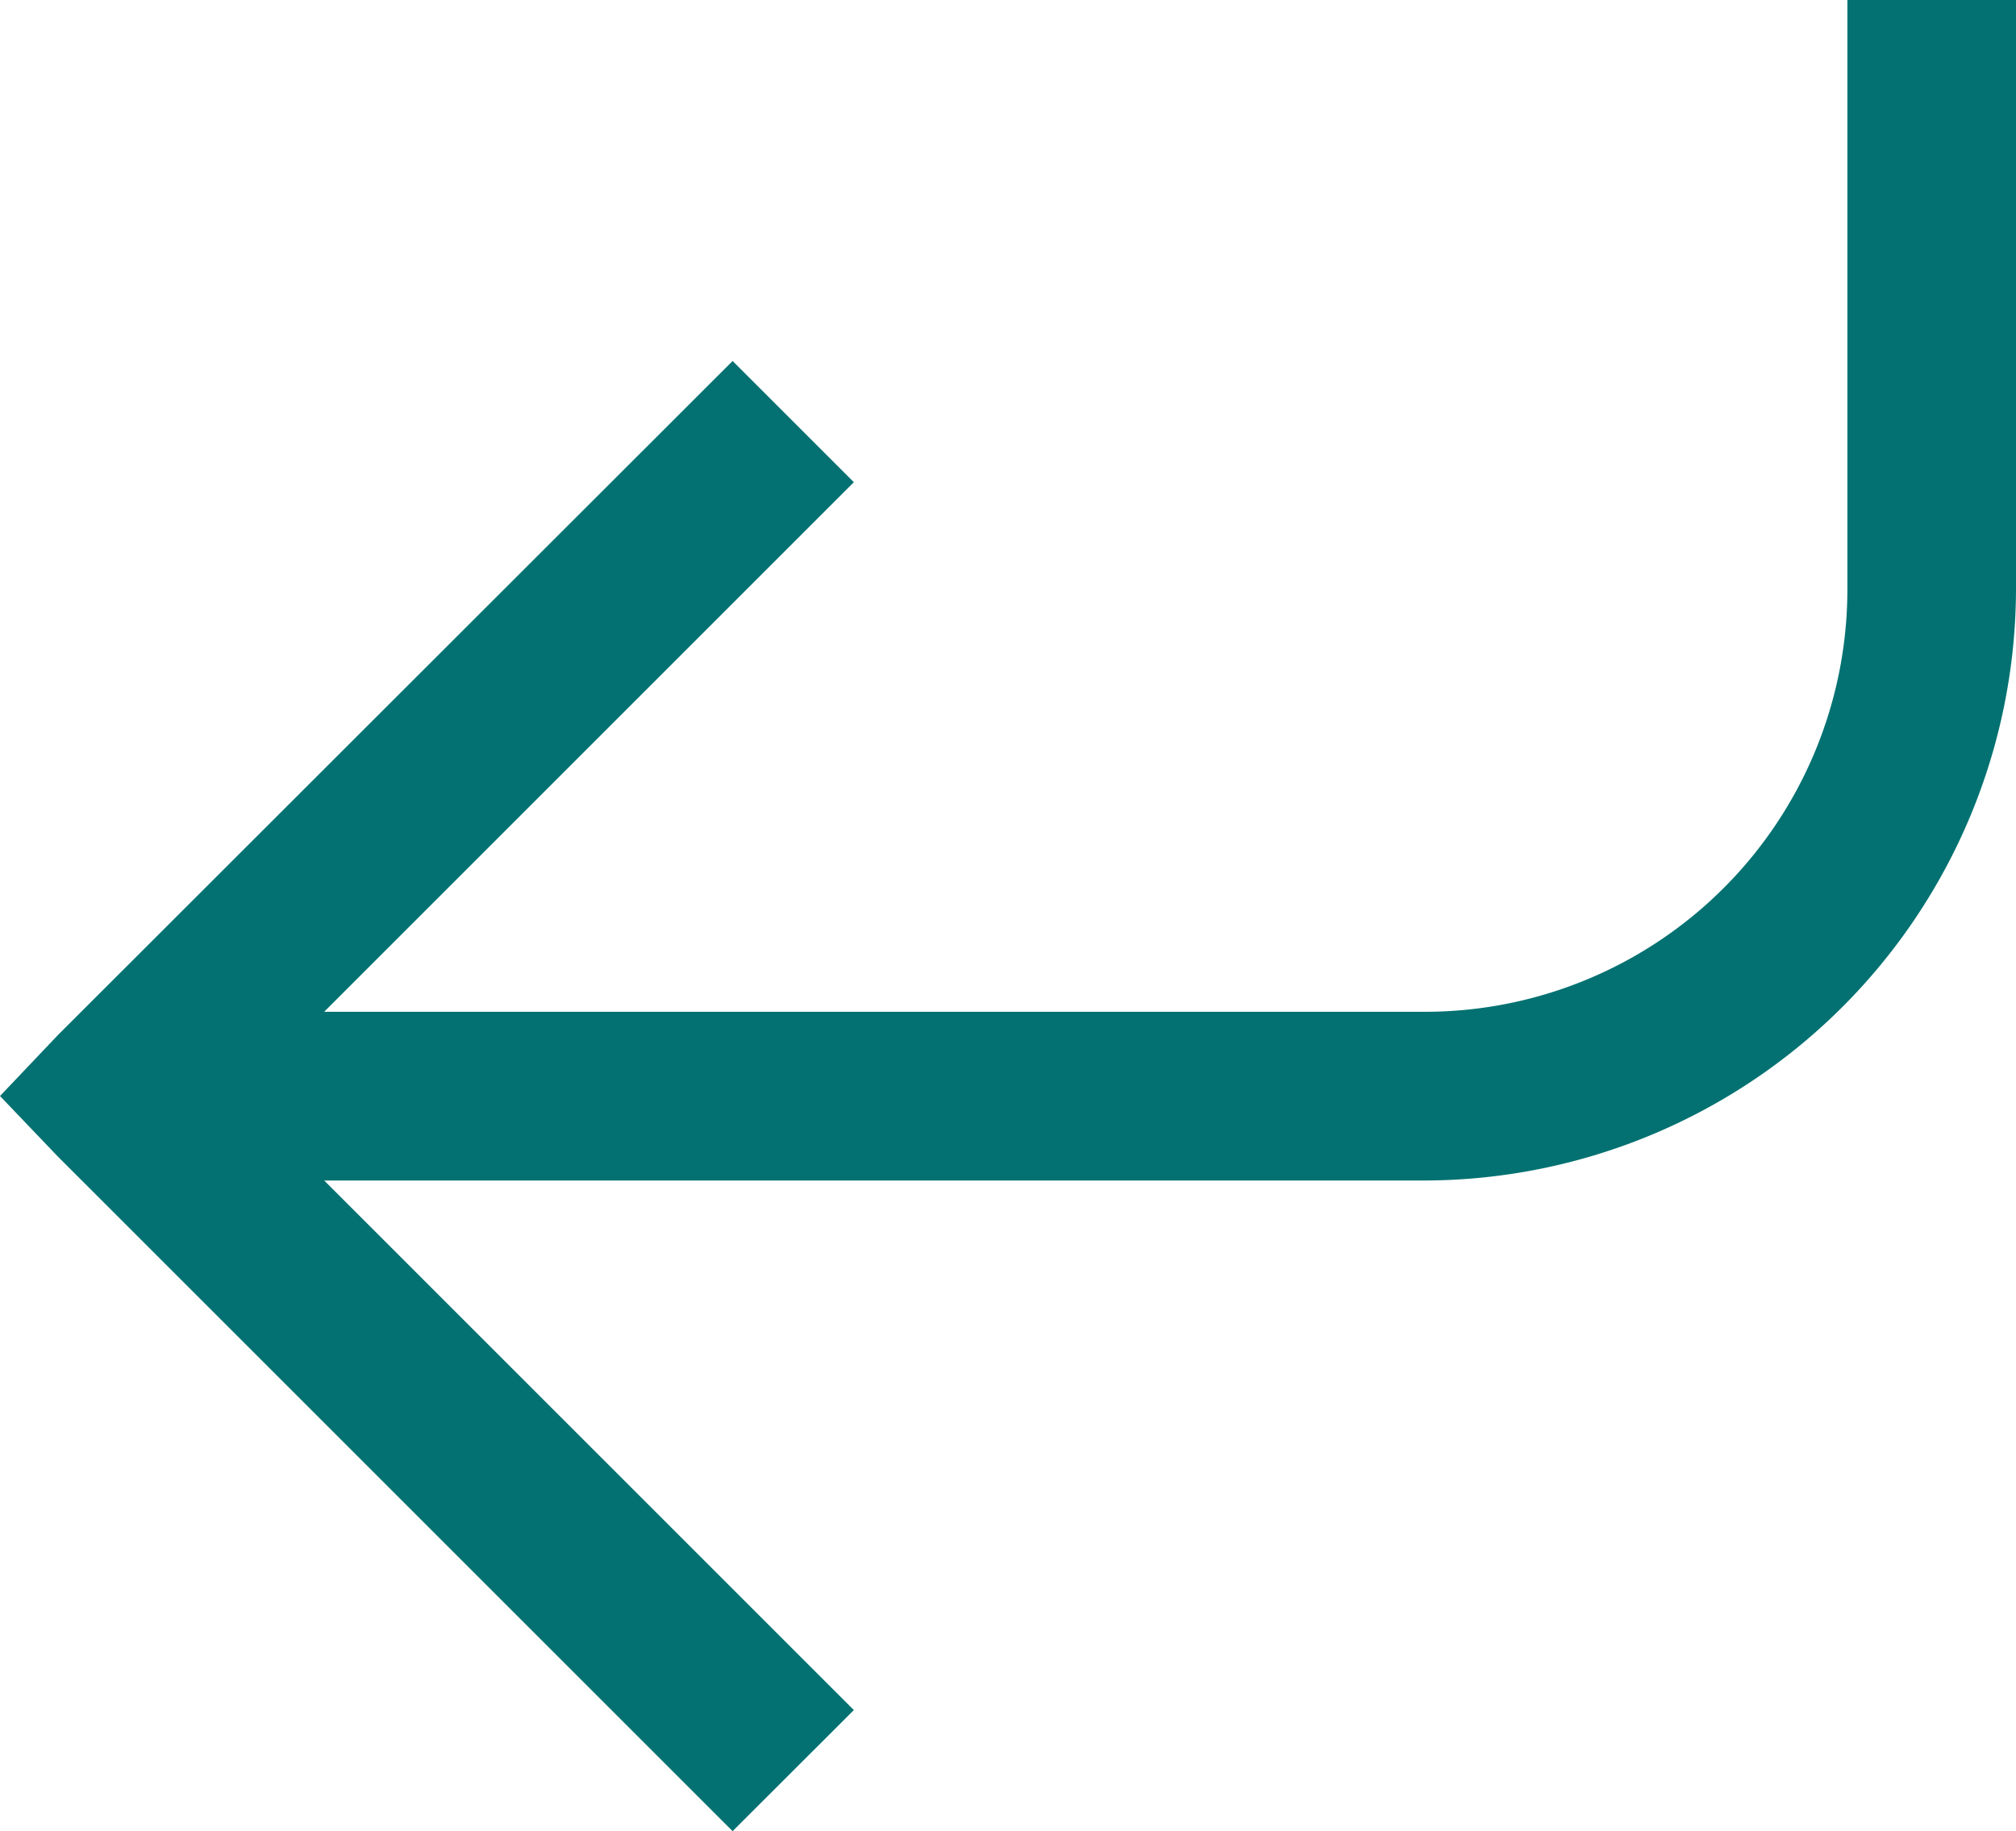 <svg xmlns="http://www.w3.org/2000/svg" width="16.511" height="15" viewBox="0 0 16.511 15">
  <path id="undo-solid" d="M6,15,.475,9.475,0,8.978l.475-.5L6,2.957l.993.993L2.655,8.288h9.022a3.46,3.46,0,0,0,3.453-3.453V0h1.381V4.835a4.854,4.854,0,0,1-4.835,4.835H2.655l4.338,4.338Z" fill="#037171"/>
</svg>
